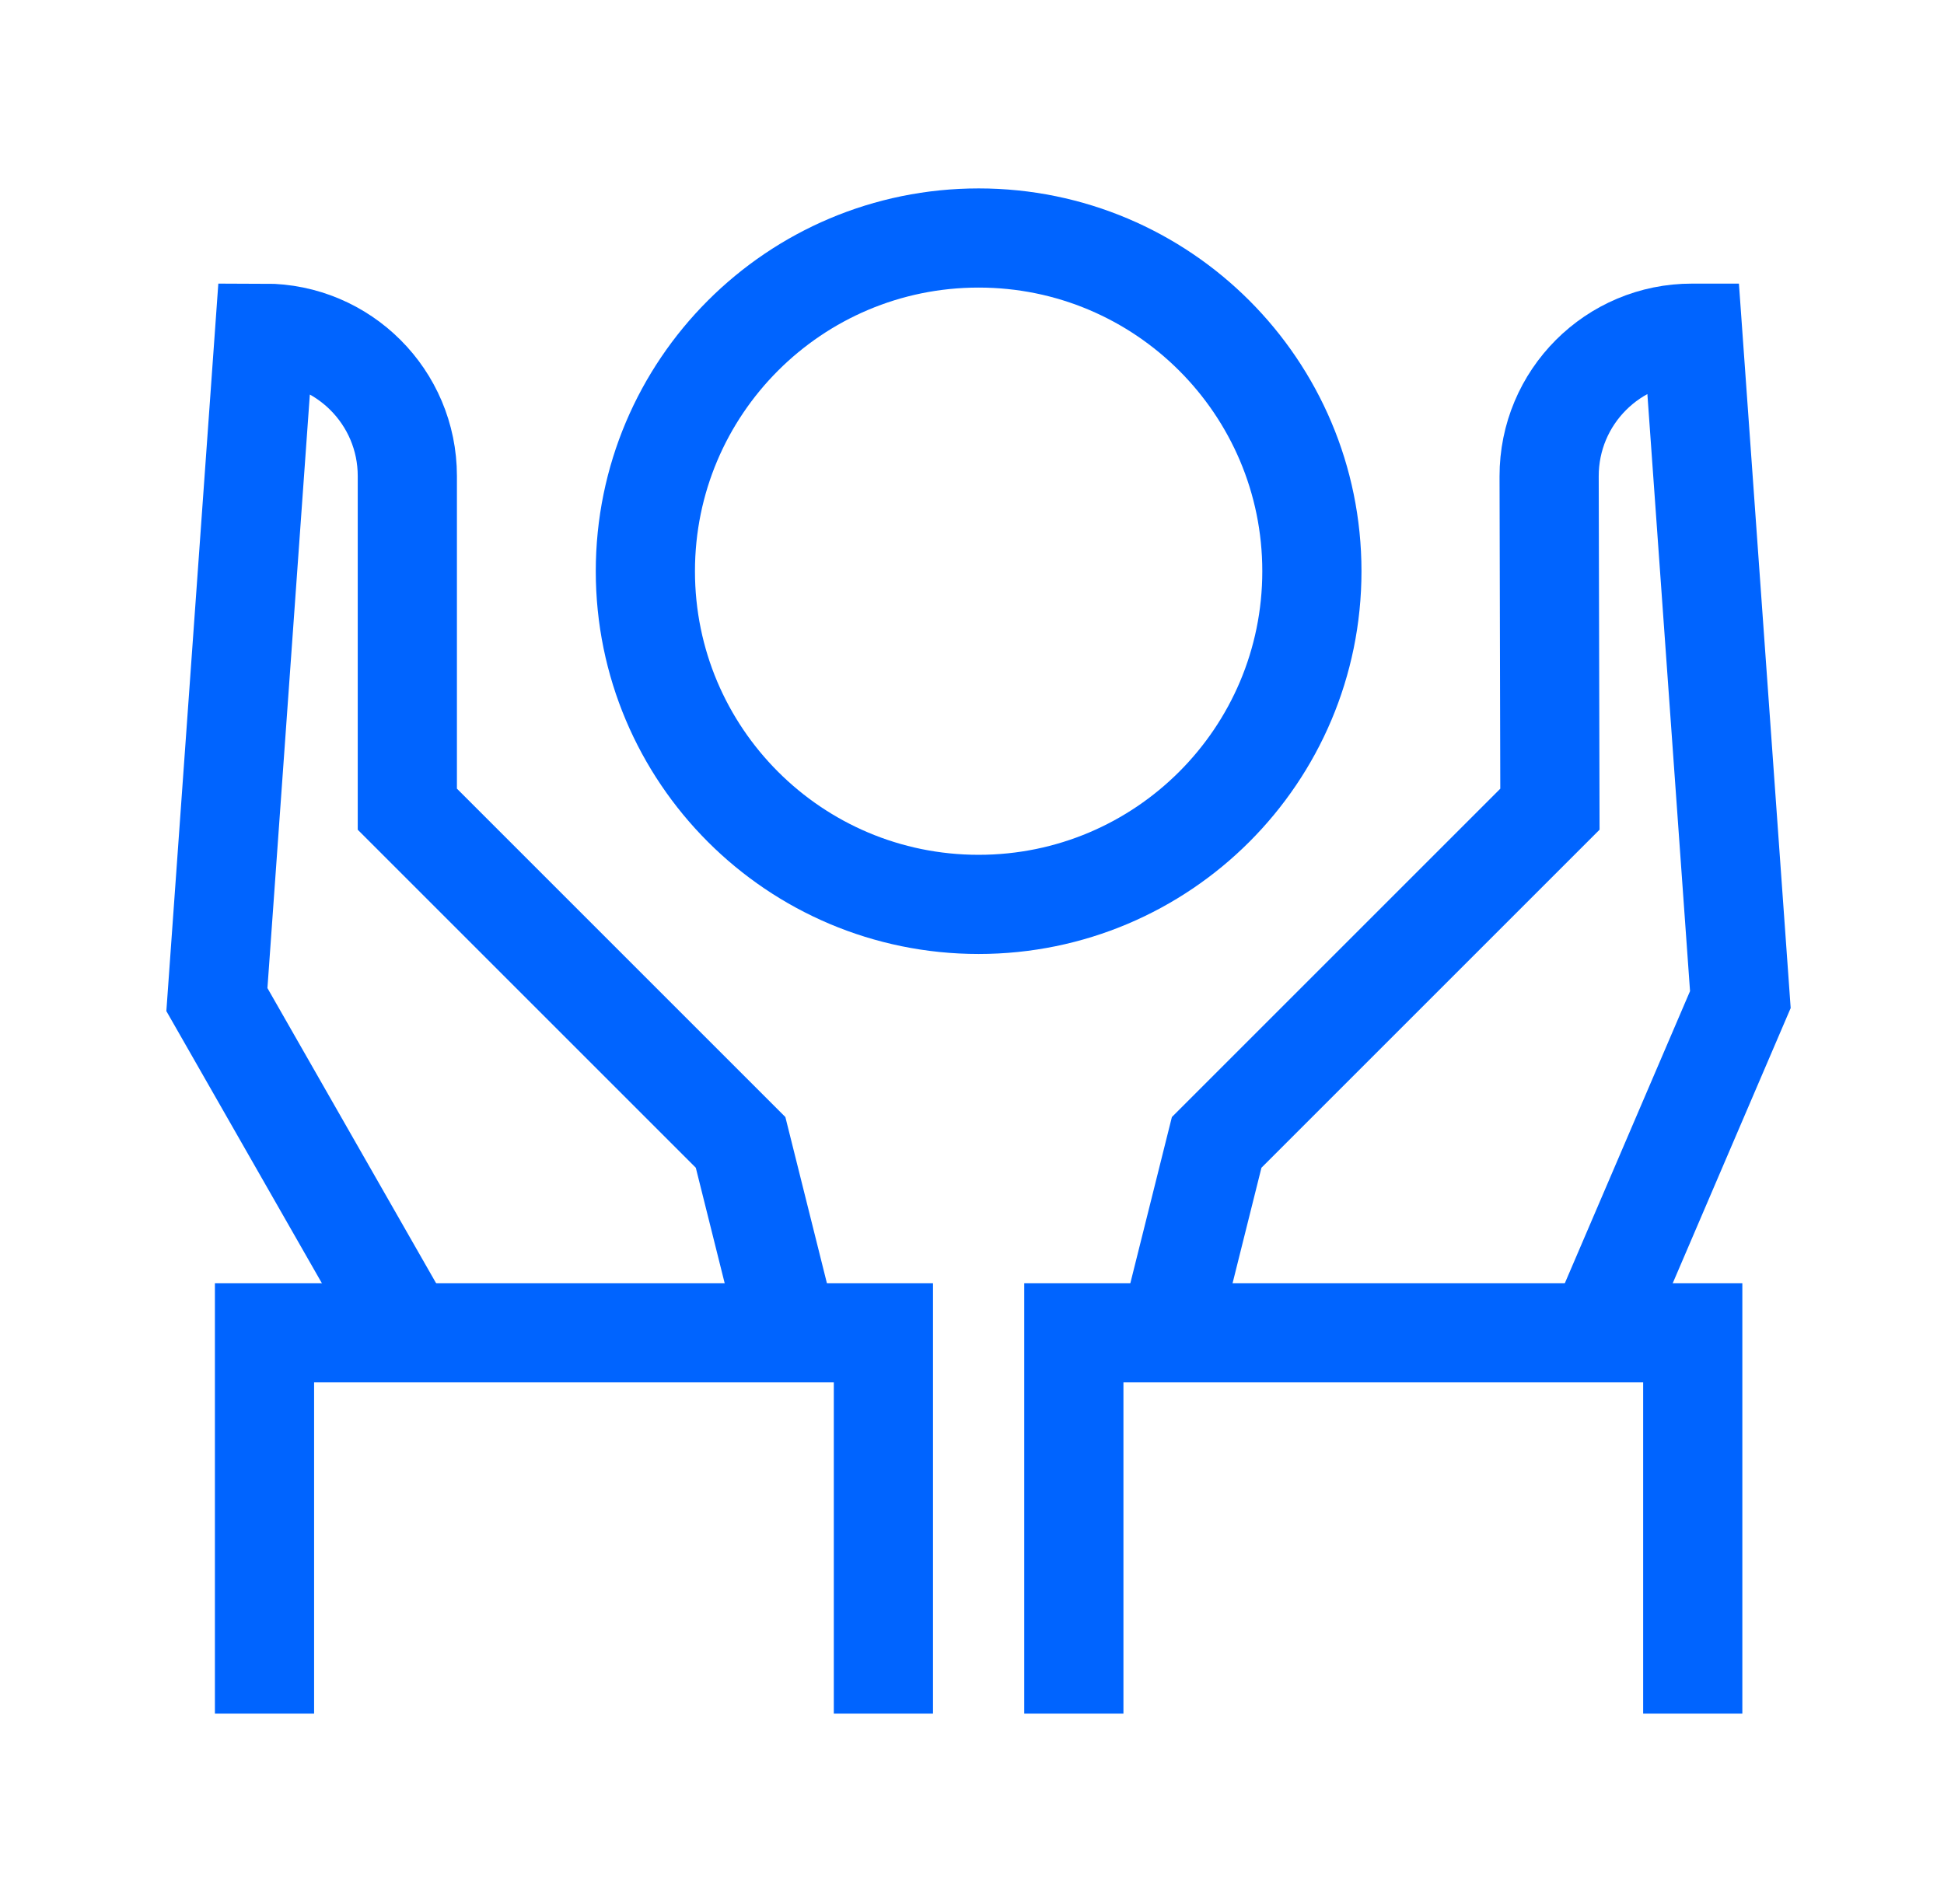 <svg width="49" height="48" viewBox="0 0 49 48" fill="none" xmlns="http://www.w3.org/2000/svg">
<path d="M40.267 33.6L43.867 25.2L42.667 8.4H42.652C40.66 8.396 39.043 10.013 39.047 12.01L39.067 20.4L30.667 28.8L29.467 33.6" stroke="#0064FF" stroke-width="2.5" stroke-miterlimit="10"/>
<path d="M42.667 43.2V33.6H27.067V43.2" stroke="#0064FF" stroke-width="2.5" stroke-miterlimit="10"/>
<path d="M10.267 33.6L5.467 25.2L6.667 8.4C8.654 8.4 10.267 10.013 10.267 12V20.4L18.667 28.8L19.867 33.6" stroke="#0064FF" stroke-width="2.5" stroke-miterlimit="10"/>
<path d="M6.667 43.2V33.6H22.267V43.2" stroke="#0064FF" stroke-width="2.5" stroke-miterlimit="10"/>
<path d="M24.667 22.8C29.306 22.8 33.067 19.039 33.067 14.4C33.067 9.761 29.306 6 24.667 6C20.027 6 16.267 9.761 16.267 14.4C16.267 19.039 20.027 22.8 24.667 22.8Z" stroke="#0064FF" stroke-width="2.5" stroke-miterlimit="10"/>
</svg>
